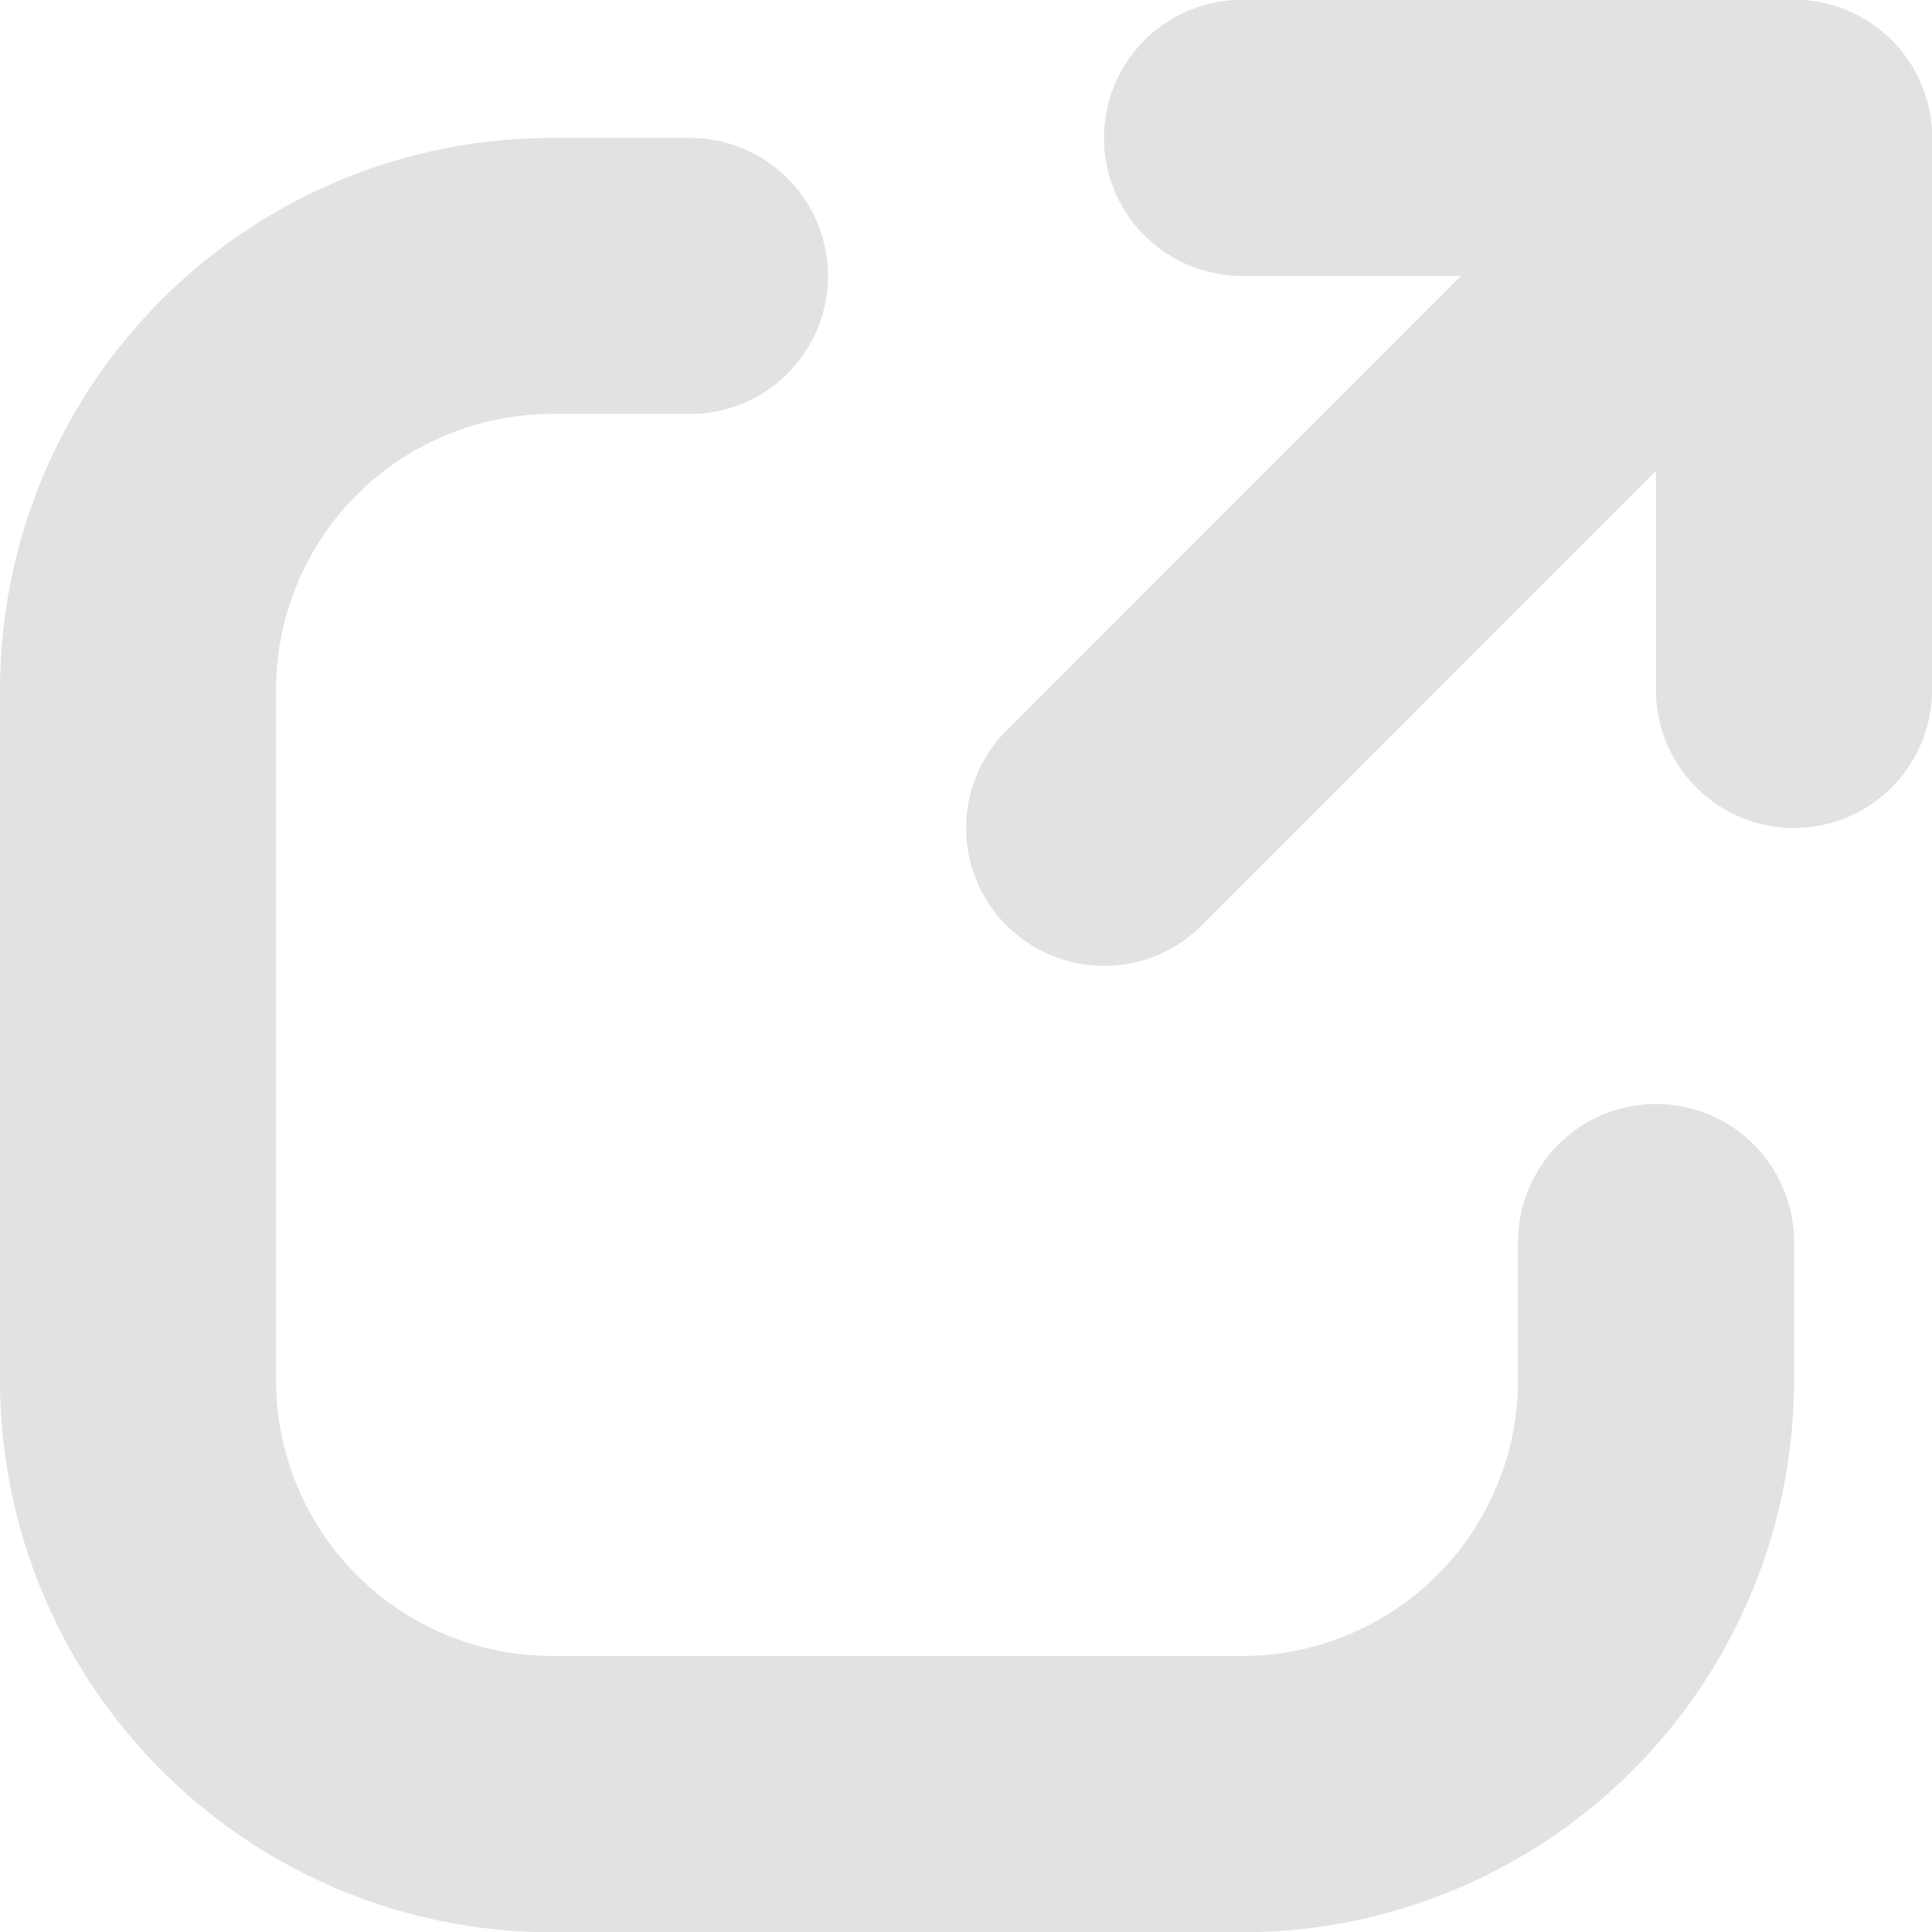 <svg xmlns="http://www.w3.org/2000/svg" width="13.782" height="13.782" viewBox="0 0 13.782 13.782"><path d="M21.469,6.422a.984.984,0,1,1-1.969,0V2.484a.984.984,0,0,1,1.969,0Z" transform="translate(-7.687 -1.5)" fill="#e2e2e2"/><path d="M19.407,2.484a.984.984,0,0,1-.984.984H14.484a.984.984,0,0,1,0-1.969h3.938A.984.984,0,0,1,19.407,2.484Z" transform="translate(-5.624 -1.5)" fill="#e2e2e2"/><path d="M12.289,8.115a.984.984,0,0,1,0-1.391L17.211,1.8A.984.984,0,0,1,18.6,3.193L13.681,8.115a.984.984,0,0,1-1.391,0Z" transform="translate(-5.109 -1.513)" fill="#e2e2e2"/><path d="M5.438,4.969A1.969,1.969,0,0,0,3.469,6.938V11.86a1.969,1.969,0,0,0,1.969,1.969H10.36a1.969,1.969,0,0,0,1.969-1.969v-.984a.984.984,0,0,1,1.969,0v.984A3.938,3.938,0,0,1,10.36,15.8H5.438A3.938,3.938,0,0,1,1.5,11.86V6.938A3.938,3.938,0,0,1,5.438,3h.984a.984.984,0,1,1,0,1.969Z" transform="translate(-1.5 -2.016)" fill="#e2e2e2"/></svg>